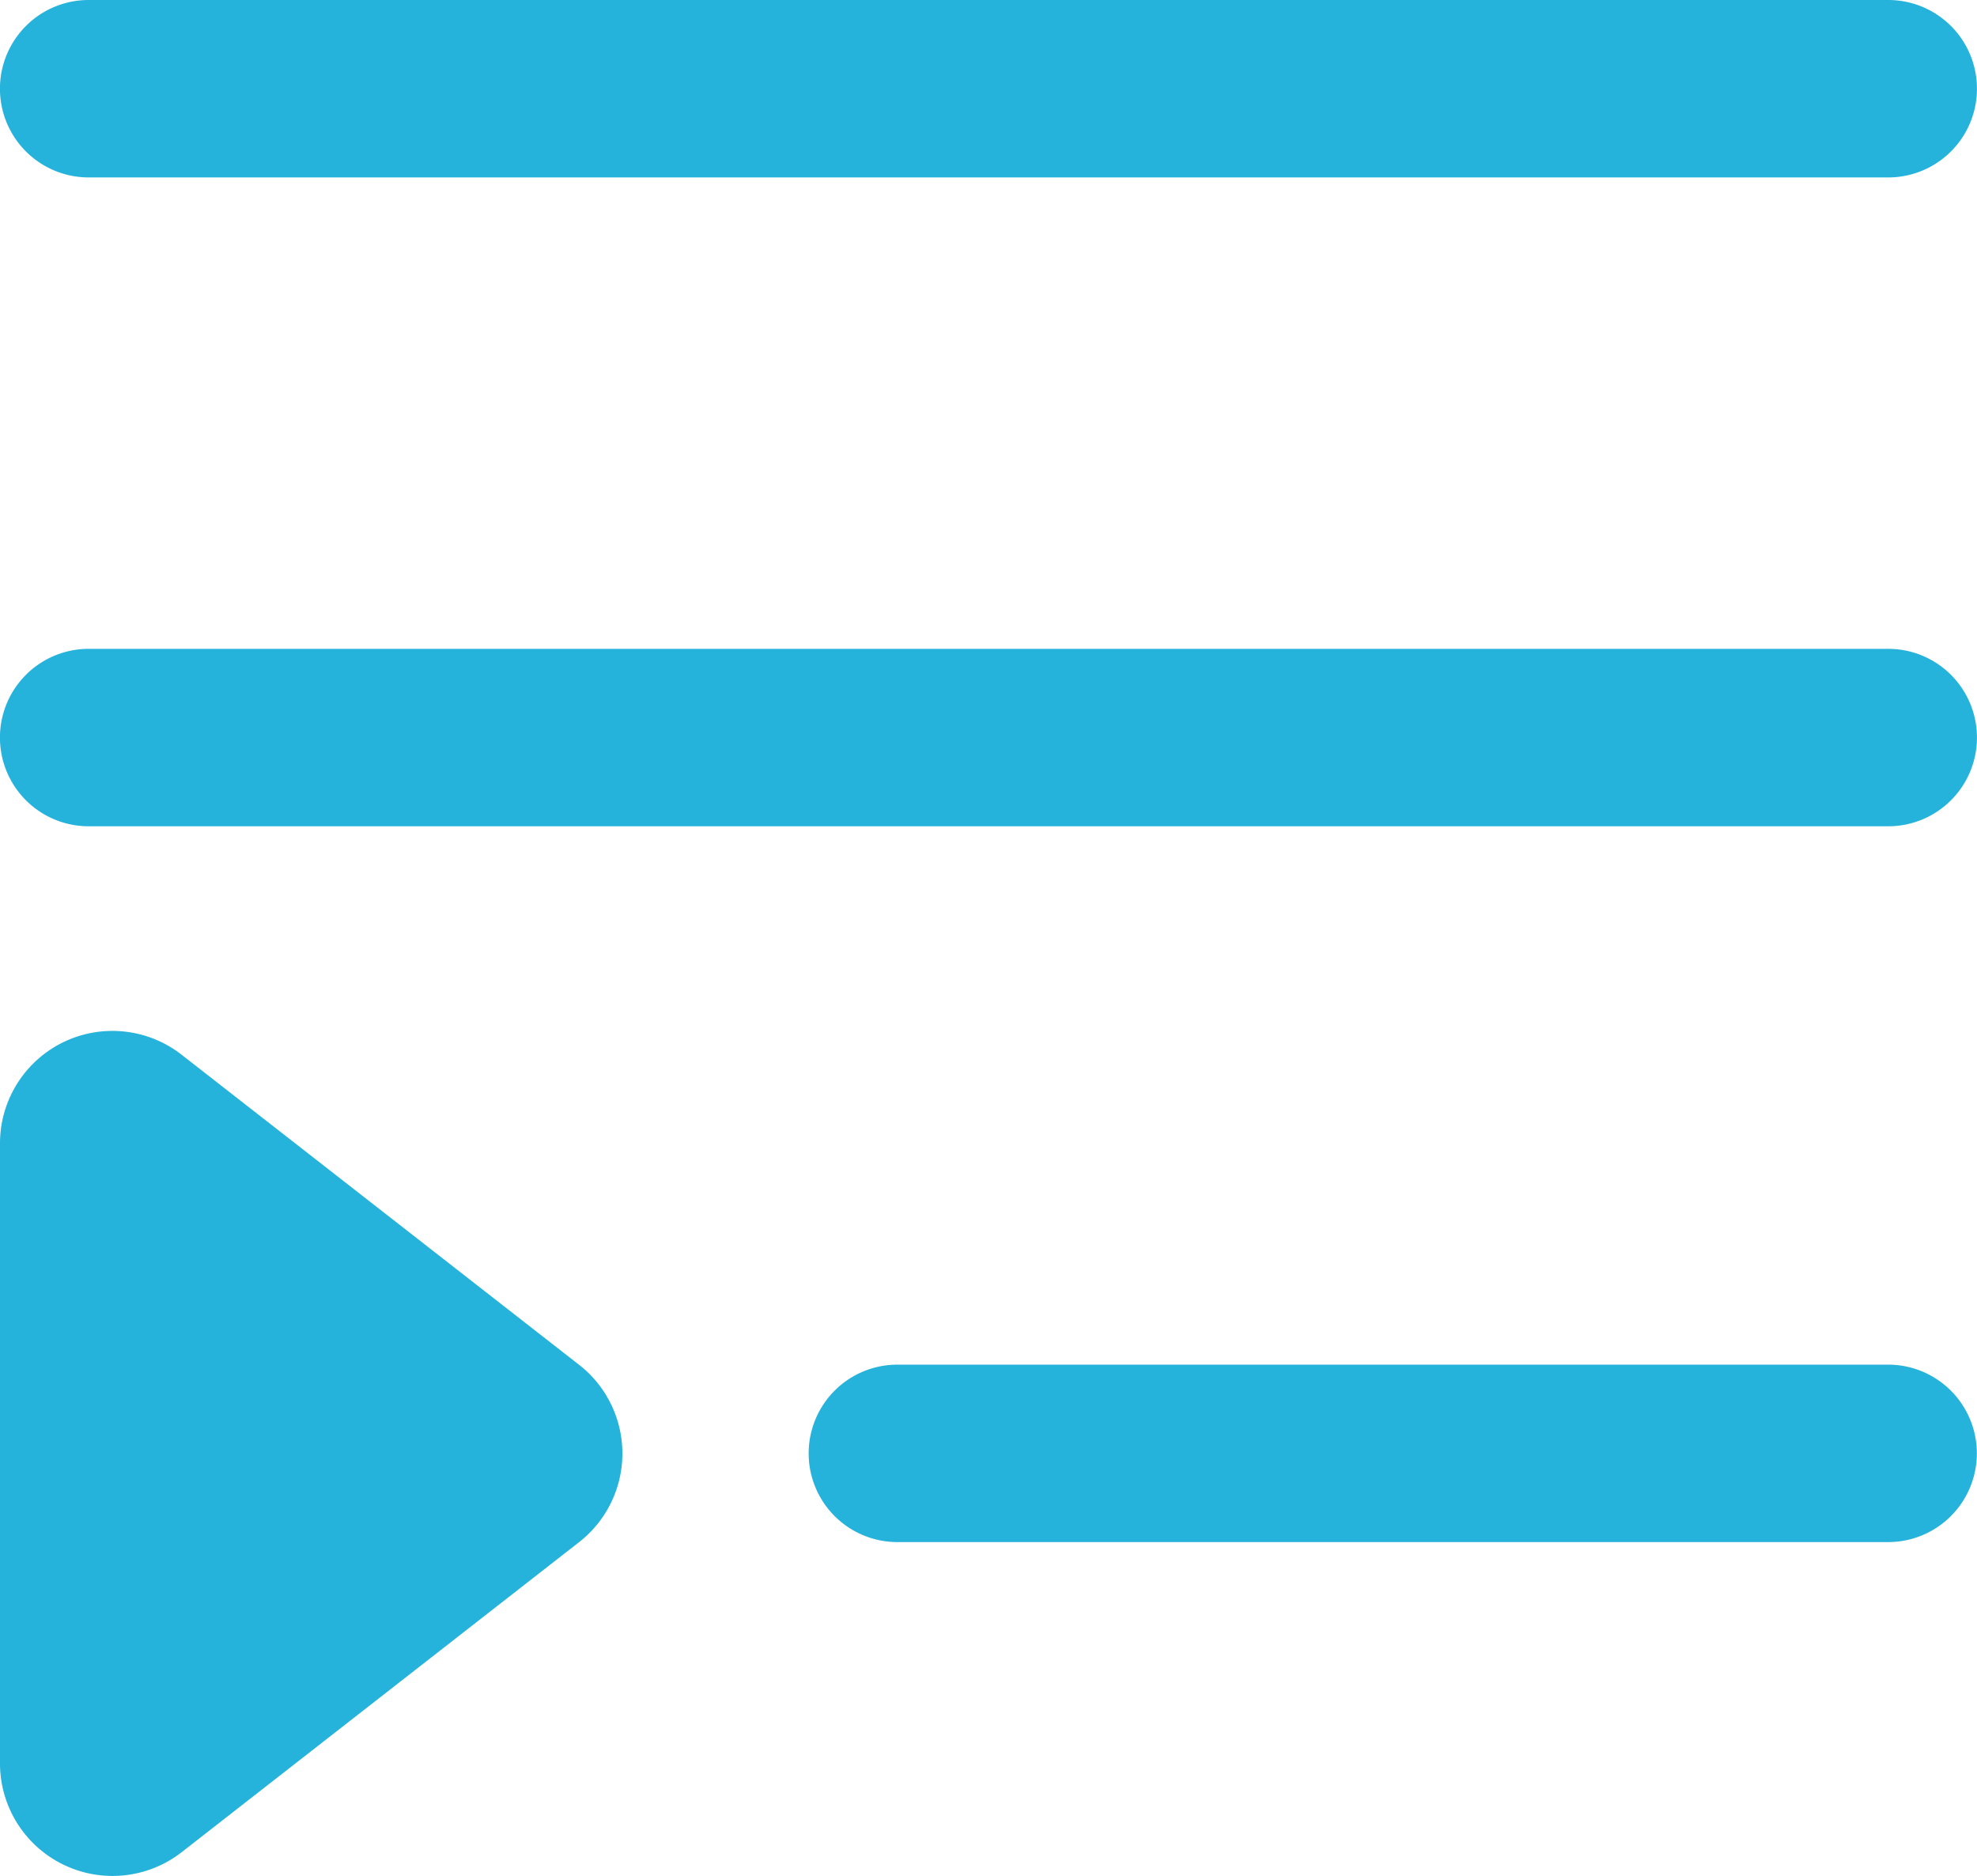 <svg xmlns="http://www.w3.org/2000/svg" width="19.134" height="18.152" viewBox="0 0 19.134 18.152">
  <g id="Group_4750" data-name="Group 4750" transform="translate(-8447 13116)">
    <path id="Path_3350" data-name="Path 3350" d="M.858,1.717H18.275a.858.858,0,0,0,0-1.717H.858a.858.858,0,0,0,0,1.717" transform="translate(8447 -13116)" fill="#25b2db"/>
    <path id="Path_3351" data-name="Path 3351" d="M18.275,10.971H.858a.858.858,0,0,0,0,1.717H18.275a.858.858,0,0,0,0-1.717" transform="translate(8447 -13120.692)" fill="#25b2db"/>
    <path id="Path_3352" data-name="Path 3352" d="M24.126,23.076H14.536a.858.858,0,1,0,0,1.717h9.589a.858.858,0,0,0,0-1.717" transform="translate(8441.149 -13125.87)" fill="#25b2db"/>
    <path id="Path_3353" data-name="Path 3353" d="M7.1,21.679l-3.846-3A1.088,1.088,0,0,0,1.5,19.54v6a1.089,1.089,0,0,0,1.758.859l3.846-3a1.088,1.088,0,0,0,0-1.717" transform="translate(8445.5 -13124.475)" fill="#25b2db"/>
  </g>
</svg>

